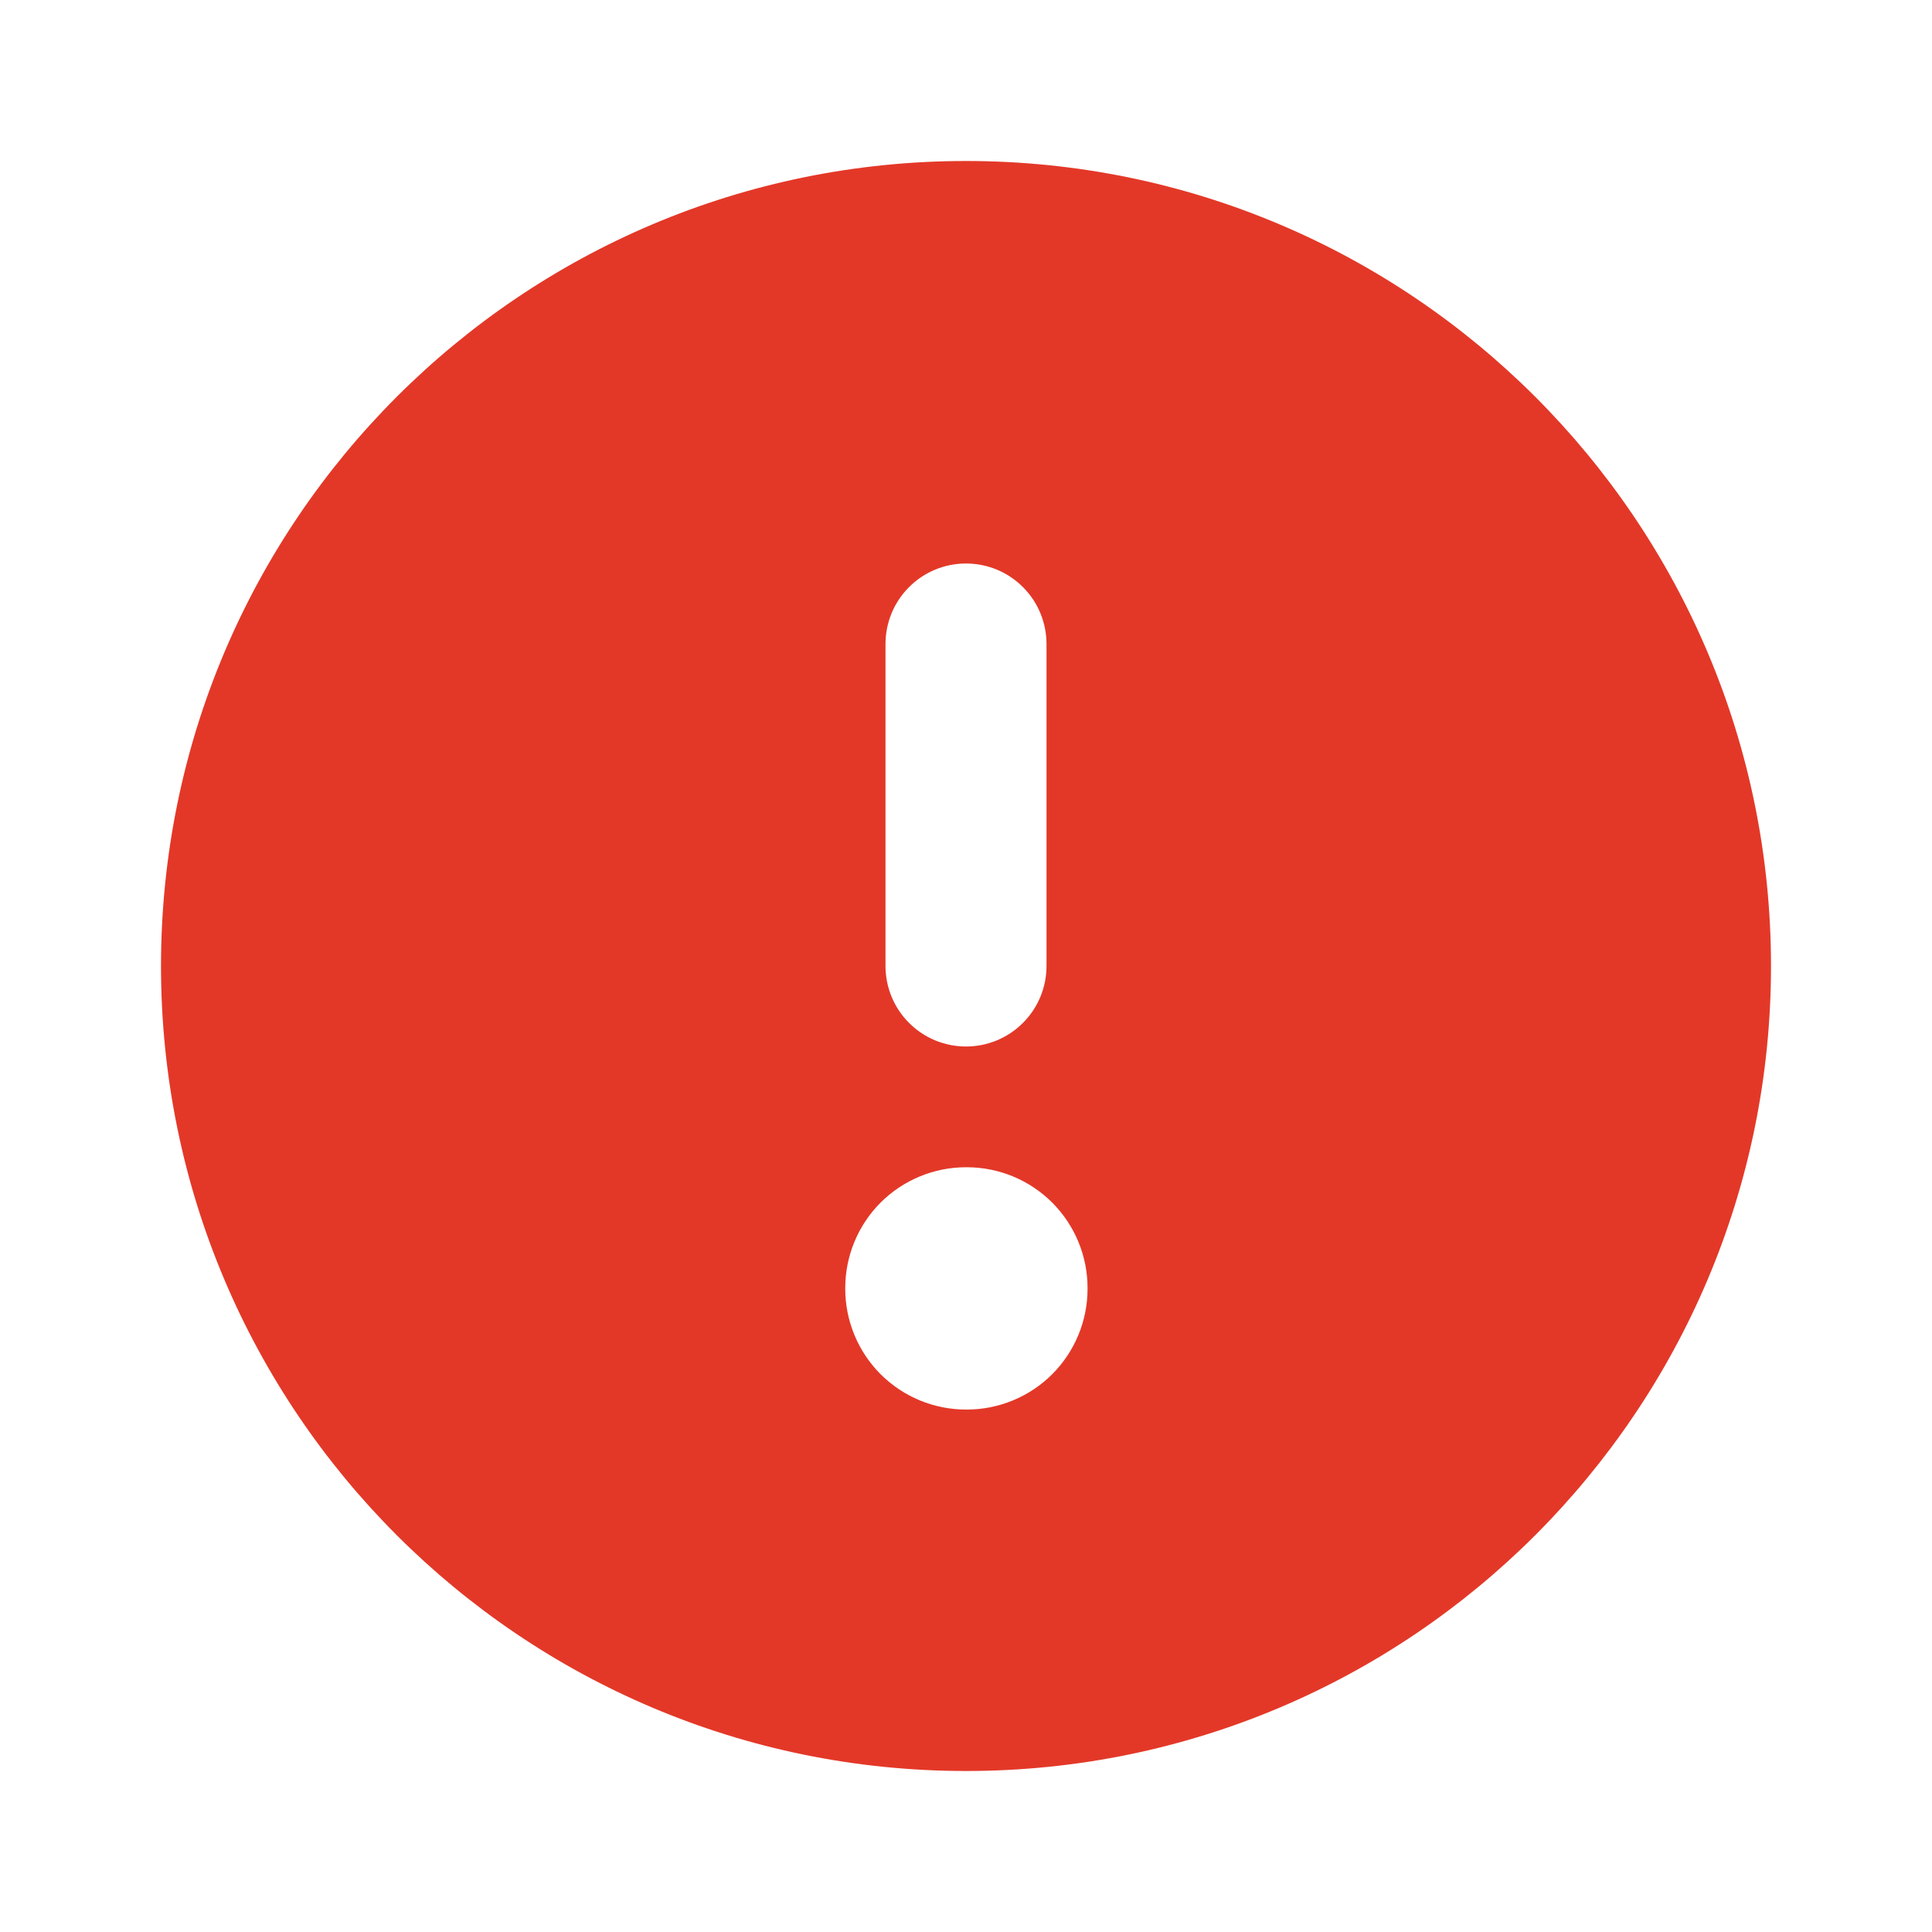 <svg width="24" height="24" viewBox="0 0 24 24" fill="none" xmlns="http://www.w3.org/2000/svg">
<path fill-rule="evenodd" clip-rule="evenodd" d="M2 12C2 6.477 6.477 2 12 2C17.523 2 22 6.477 22 12C22 17.523 17.523 22 12 22C6.477 22 2 17.523 2 12ZM12 13C11.735 13 11.48 12.895 11.293 12.707C11.105 12.52 11 12.265 11 12V8C11 7.735 11.105 7.48 11.293 7.293C11.48 7.105 11.735 7 12 7C12.265 7 12.52 7.105 12.707 7.293C12.895 7.48 13 7.735 13 8V12C13 12.265 12.895 12.52 12.707 12.707C12.52 12.895 12.265 13 12 13ZM10.5 16C10.5 15.602 10.658 15.221 10.939 14.939C11.221 14.658 11.602 14.5 12 14.5H12.01C12.408 14.5 12.789 14.658 13.071 14.939C13.352 15.221 13.51 15.602 13.51 16V16.01C13.51 16.408 13.352 16.789 13.071 17.071C12.789 17.352 12.408 17.51 12.01 17.51H12C11.602 17.51 11.221 17.352 10.939 17.071C10.658 16.789 10.5 16.408 10.5 16.01V16Z" fill="#E33828"/>
</svg>
